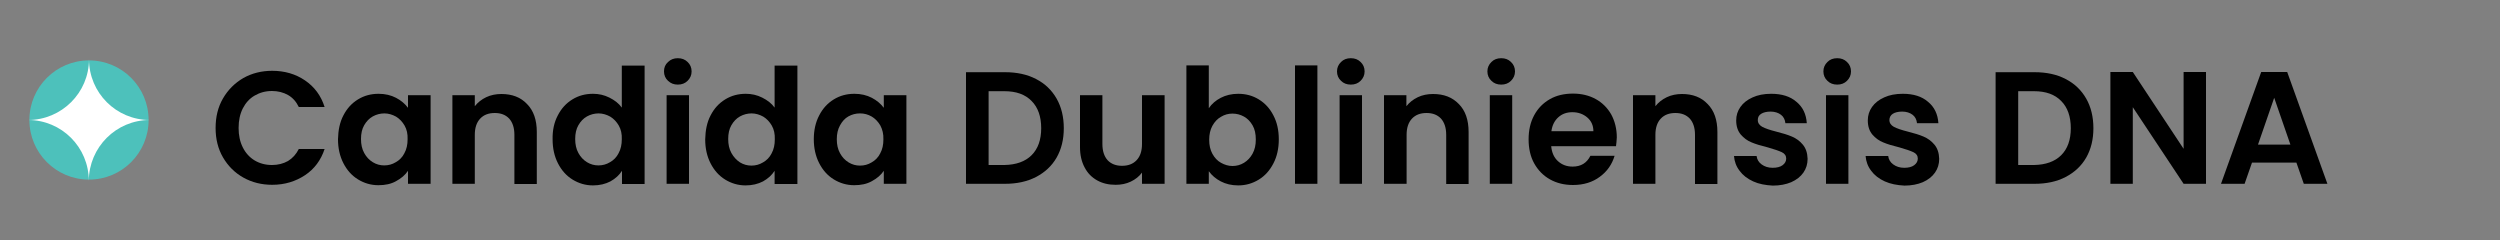 <?xml version="1.0" encoding="utf-8"?>
<!-- Generator: Adobe Illustrator 25.0.1, SVG Export Plug-In . SVG Version: 6.00 Build 0)  -->
<svg version="1.1" id="Layer_1" xmlns="http://www.w3.org/2000/svg" xmlns:xlink="http://www.w3.org/1999/xlink" x="0px" y="0px"
	 viewBox="0 0 125 12" style="enable-background:new 0 0 125 12;" xml:space="preserve">
<rect x="0" y="0" width="125" height="12" fill="#808080" stroke="none"/>
<style type="text/css">
	.st0{fill:#4DC1BB;}
	.st1{fill:#FFFFFF;}
</style>
<g>
	<path d="M11.15,4.92c0.25-0.43,0.59-0.77,1.02-1.02c0.43-0.24,0.91-0.36,1.44-0.36c0.62,0,1.17,0.16,1.64,0.48
		c0.47,0.32,0.8,0.76,0.98,1.33h-1.29c-0.13-0.27-0.31-0.47-0.54-0.6c-0.23-0.13-0.5-0.2-0.8-0.2c-0.33,0-0.61,0.08-0.87,0.23
		s-0.45,0.37-0.59,0.64c-0.14,0.28-0.21,0.6-0.21,0.98c0,0.37,0.07,0.69,0.21,0.97c0.14,0.28,0.34,0.5,0.59,0.65
		c0.25,0.15,0.54,0.23,0.87,0.23c0.3,0,0.57-0.07,0.8-0.2c0.23-0.14,0.41-0.34,0.54-0.6h1.29C16.05,8,15.72,8.45,15.25,8.76
		s-1.01,0.48-1.64,0.48c-0.53,0-1.01-0.12-1.44-0.36c-0.43-0.24-0.77-0.58-1.02-1.01s-0.37-0.92-0.37-1.47
		C10.78,5.84,10.9,5.35,11.15,4.92z"/>
	<path d="M17.17,5.77c0.18-0.35,0.42-0.61,0.73-0.8s0.65-0.28,1.03-0.28c0.33,0,0.62,0.07,0.87,0.2c0.25,0.13,0.45,0.3,0.6,0.5V4.76
		h1.13v4.43h-1.13V8.54c-0.14,0.21-0.34,0.38-0.6,0.52c-0.25,0.14-0.54,0.2-0.88,0.2c-0.37,0-0.71-0.1-1.02-0.29
		c-0.31-0.19-0.55-0.46-0.73-0.81c-0.18-0.35-0.27-0.75-0.27-1.2C16.91,6.51,16.99,6.11,17.17,5.77z M20.23,6.28
		c-0.11-0.19-0.25-0.34-0.43-0.45c-0.18-0.1-0.38-0.16-0.58-0.16s-0.4,0.05-0.58,0.15s-0.32,0.25-0.43,0.44s-0.16,0.42-0.16,0.69
		c0,0.27,0.05,0.5,0.16,0.7s0.25,0.35,0.43,0.46c0.18,0.11,0.37,0.16,0.57,0.16c0.21,0,0.4-0.05,0.58-0.16
		c0.18-0.1,0.33-0.25,0.43-0.45c0.11-0.2,0.16-0.43,0.16-0.7C20.39,6.7,20.34,6.47,20.23,6.28z"/>
	<path d="M26.35,5.2c0.33,0.33,0.49,0.8,0.49,1.4v2.6h-1.12V6.74c0-0.35-0.09-0.62-0.26-0.81c-0.18-0.19-0.42-0.28-0.72-0.28
		c-0.31,0-0.55,0.09-0.73,0.28s-0.27,0.46-0.27,0.81v2.45h-1.12V4.76h1.12v0.55c0.15-0.19,0.34-0.34,0.57-0.45S24.8,4.7,25.07,4.7
		C25.6,4.7,26.03,4.86,26.35,5.2z"/>
	<path d="M27.89,5.77c0.18-0.35,0.42-0.61,0.73-0.8c0.31-0.19,0.65-0.28,1.03-0.28c0.29,0,0.56,0.06,0.82,0.19
		c0.26,0.13,0.47,0.29,0.62,0.5v-2.1h1.14v5.92H31.1V8.54c-0.14,0.22-0.33,0.39-0.58,0.53c-0.25,0.13-0.54,0.2-0.87,0.2
		c-0.37,0-0.71-0.1-1.02-0.29c-0.31-0.19-0.55-0.46-0.73-0.81c-0.18-0.35-0.27-0.75-0.27-1.2C27.62,6.51,27.71,6.11,27.89,5.77z
		 M30.94,6.28c-0.11-0.19-0.25-0.34-0.43-0.45c-0.18-0.1-0.38-0.16-0.58-0.16s-0.4,0.05-0.58,0.15s-0.32,0.25-0.43,0.44
		s-0.16,0.42-0.16,0.69c0,0.27,0.05,0.5,0.16,0.7s0.25,0.35,0.43,0.46c0.18,0.11,0.37,0.16,0.57,0.16c0.21,0,0.4-0.05,0.58-0.16
		c0.18-0.1,0.33-0.25,0.43-0.45c0.11-0.2,0.16-0.43,0.16-0.7C31.1,6.7,31.05,6.47,30.94,6.28z"/>
	<path d="M33.4,4.04c-0.13-0.12-0.2-0.28-0.2-0.47s0.06-0.34,0.2-0.47s0.29-0.19,0.49-0.19s0.36,0.06,0.49,0.19
		c0.13,0.12,0.2,0.28,0.2,0.47s-0.07,0.34-0.2,0.47c-0.13,0.13-0.29,0.19-0.49,0.19S33.54,4.17,33.4,4.04z M34.45,4.76v4.43h-1.12
		V4.76H34.45z"/>
	<path d="M35.53,5.77c0.18-0.35,0.42-0.61,0.73-0.8c0.31-0.19,0.65-0.28,1.03-0.28c0.29,0,0.56,0.06,0.82,0.19
		c0.26,0.13,0.47,0.29,0.62,0.5v-2.1h1.14v5.92h-1.14V8.54c-0.14,0.22-0.33,0.39-0.58,0.53c-0.25,0.13-0.54,0.2-0.87,0.2
		c-0.37,0-0.71-0.1-1.02-0.29c-0.31-0.19-0.55-0.46-0.73-0.81c-0.18-0.35-0.27-0.75-0.27-1.2C35.27,6.51,35.35,6.11,35.53,5.77z
		 M38.59,6.28c-0.11-0.19-0.25-0.34-0.43-0.45c-0.18-0.1-0.38-0.16-0.58-0.16S37.18,5.72,37,5.82s-0.32,0.25-0.43,0.44
		s-0.16,0.42-0.16,0.69c0,0.27,0.05,0.5,0.16,0.7S36.83,8.01,37,8.12c0.18,0.11,0.37,0.16,0.57,0.16c0.21,0,0.4-0.05,0.58-0.16
		c0.18-0.1,0.33-0.25,0.43-0.45c0.11-0.2,0.16-0.43,0.16-0.7C38.75,6.7,38.7,6.47,38.59,6.28z"/>
	<path d="M40.96,5.77c0.18-0.35,0.42-0.61,0.73-0.8s0.65-0.28,1.03-0.28c0.33,0,0.62,0.07,0.87,0.2c0.25,0.13,0.45,0.3,0.6,0.5V4.76
		h1.13v4.43h-1.13V8.54c-0.14,0.21-0.34,0.38-0.6,0.52c-0.25,0.14-0.54,0.2-0.88,0.2c-0.37,0-0.71-0.1-1.02-0.29
		c-0.31-0.19-0.55-0.46-0.73-0.81c-0.18-0.35-0.27-0.75-0.27-1.2C40.69,6.51,40.78,6.11,40.96,5.77z M44.02,6.28
		c-0.11-0.19-0.25-0.34-0.43-0.45C43.4,5.72,43.21,5.67,43,5.67s-0.4,0.05-0.58,0.15S42.11,6.07,42,6.27s-0.16,0.42-0.16,0.69
		c0,0.27,0.05,0.5,0.16,0.7s0.25,0.35,0.43,0.46C42.61,8.23,42.8,8.28,43,8.28c0.21,0,0.4-0.05,0.58-0.16
		c0.18-0.1,0.33-0.25,0.43-0.45c0.11-0.2,0.16-0.43,0.16-0.7C44.18,6.7,44.12,6.47,44.02,6.28z"/>
	<path d="M51.8,3.95c0.45,0.23,0.79,0.56,1.03,0.98c0.24,0.42,0.36,0.92,0.36,1.48c0,0.56-0.12,1.05-0.36,1.47
		c-0.24,0.42-0.59,0.74-1.03,0.97c-0.45,0.23-0.96,0.34-1.55,0.34H48.3V3.61h1.95C50.84,3.61,51.36,3.72,51.8,3.95z M51.58,7.76
		c0.32-0.32,0.48-0.77,0.48-1.35c0-0.58-0.16-1.04-0.48-1.36c-0.32-0.33-0.77-0.49-1.36-0.49h-0.79v3.69h0.79
		C50.8,8.24,51.26,8.08,51.58,7.76z"/>
	<path d="M58.23,4.76v4.43H57.1V8.63c-0.14,0.19-0.33,0.34-0.56,0.45c-0.23,0.11-0.48,0.16-0.76,0.16c-0.35,0-0.65-0.07-0.92-0.22
		s-0.48-0.36-0.63-0.65C54.08,8.09,54,7.75,54,7.36v-2.6h1.12V7.2c0,0.35,0.09,0.62,0.26,0.81c0.18,0.19,0.42,0.28,0.72,0.28
		c0.31,0,0.55-0.09,0.73-0.28S57.1,7.55,57.1,7.2V4.76H58.23z"/>
	<path d="M61.04,4.89c0.25-0.13,0.54-0.2,0.87-0.2c0.38,0,0.72,0.09,1.03,0.28s0.55,0.45,0.73,0.8c0.18,0.34,0.27,0.74,0.27,1.2
		c0,0.45-0.09,0.86-0.27,1.2c-0.18,0.35-0.42,0.62-0.73,0.81c-0.31,0.19-0.65,0.29-1.03,0.29c-0.33,0-0.62-0.07-0.87-0.2
		s-0.45-0.3-0.6-0.51v0.63h-1.12V3.27h1.12v2.14C60.59,5.19,60.79,5.02,61.04,4.89z M62.63,6.27c-0.11-0.19-0.25-0.34-0.43-0.44
		s-0.37-0.15-0.58-0.15c-0.2,0-0.39,0.05-0.57,0.16c-0.18,0.1-0.32,0.25-0.43,0.45s-0.16,0.43-0.16,0.7s0.05,0.5,0.16,0.7
		s0.25,0.35,0.43,0.45c0.18,0.1,0.37,0.16,0.57,0.16c0.21,0,0.4-0.05,0.58-0.16c0.18-0.11,0.32-0.26,0.43-0.46s0.16-0.43,0.16-0.7
		C62.79,6.69,62.74,6.46,62.63,6.27z"/>
	<path d="M65.87,3.27v5.92h-1.12V3.27H65.87z"/>
	<path d="M67.05,4.04c-0.13-0.12-0.2-0.28-0.2-0.47s0.07-0.34,0.2-0.47s0.29-0.19,0.49-0.19s0.36,0.06,0.49,0.19
		c0.13,0.12,0.2,0.28,0.2,0.47s-0.07,0.34-0.2,0.47c-0.13,0.13-0.29,0.19-0.49,0.19S67.18,4.17,67.05,4.04z M68.1,4.76v4.43h-1.12
		V4.76H68.1z"/>
	<path d="M72.94,5.2c0.33,0.33,0.49,0.8,0.49,1.4v2.6h-1.12V6.74c0-0.35-0.09-0.62-0.26-0.81c-0.18-0.19-0.42-0.28-0.72-0.28
		c-0.31,0-0.55,0.09-0.73,0.28c-0.18,0.19-0.27,0.46-0.27,0.81v2.45H69.2V4.76h1.12v0.55c0.15-0.19,0.34-0.34,0.57-0.45
		c0.23-0.11,0.49-0.16,0.76-0.16C72.19,4.7,72.61,4.86,72.94,5.2z"/>
	<path d="M74.57,4.04c-0.13-0.12-0.2-0.28-0.2-0.47s0.07-0.34,0.2-0.47s0.29-0.19,0.49-0.19s0.36,0.06,0.49,0.19
		c0.13,0.12,0.2,0.28,0.2,0.47s-0.07,0.34-0.2,0.47c-0.13,0.13-0.29,0.19-0.49,0.19S74.7,4.17,74.57,4.04z M75.61,4.76v4.43h-1.12
		V4.76H75.61z"/>
	<path d="M80.8,7.31h-3.24c0.03,0.32,0.14,0.57,0.34,0.75s0.44,0.27,0.73,0.27c0.42,0,0.71-0.18,0.89-0.54h1.21
		c-0.13,0.43-0.37,0.78-0.74,1.05c-0.36,0.27-0.81,0.41-1.34,0.41c-0.43,0-0.81-0.09-1.15-0.28s-0.6-0.46-0.79-0.8
		s-0.28-0.75-0.28-1.2c0-0.46,0.09-0.86,0.28-1.21s0.45-0.61,0.78-0.8s0.72-0.28,1.16-0.28c0.42,0,0.8,0.09,1.13,0.27
		c0.33,0.18,0.59,0.44,0.78,0.77c0.18,0.33,0.28,0.72,0.28,1.15C80.83,7.04,80.82,7.18,80.8,7.31z M79.67,6.56
		c0-0.29-0.11-0.52-0.31-0.69c-0.2-0.17-0.45-0.26-0.74-0.26c-0.28,0-0.51,0.08-0.7,0.25s-0.31,0.4-0.35,0.7H79.67z"/>
	<path d="M85.38,5.2c0.33,0.33,0.49,0.8,0.49,1.4v2.6h-1.12V6.74c0-0.35-0.09-0.62-0.26-0.81c-0.18-0.19-0.42-0.28-0.72-0.28
		c-0.31,0-0.55,0.09-0.73,0.28c-0.18,0.19-0.27,0.46-0.27,0.81v2.45h-1.12V4.76h1.12v0.55c0.15-0.19,0.34-0.34,0.57-0.45
		c0.23-0.11,0.49-0.16,0.76-0.16C84.63,4.7,85.06,4.86,85.38,5.2z"/>
	<path d="M87.66,9.07c-0.29-0.13-0.52-0.31-0.68-0.53c-0.17-0.22-0.26-0.47-0.28-0.74h1.13c0.02,0.17,0.1,0.31,0.25,0.42
		c0.15,0.11,0.33,0.17,0.55,0.17c0.21,0,0.38-0.04,0.5-0.13c0.12-0.09,0.18-0.2,0.18-0.33c0-0.14-0.07-0.25-0.22-0.32
		s-0.38-0.15-0.7-0.24c-0.33-0.08-0.6-0.16-0.81-0.25c-0.21-0.08-0.39-0.22-0.54-0.39c-0.15-0.18-0.23-0.41-0.23-0.71
		c0-0.25,0.07-0.47,0.21-0.67c0.14-0.2,0.34-0.36,0.61-0.48c0.26-0.12,0.57-0.18,0.93-0.18c0.53,0,0.95,0.13,1.26,0.4
		c0.32,0.26,0.49,0.62,0.52,1.07h-1.07c-0.02-0.18-0.09-0.32-0.22-0.42c-0.13-0.1-0.31-0.16-0.52-0.16c-0.2,0-0.36,0.04-0.47,0.11
		C87.94,5.76,87.89,5.87,87.89,6c0,0.15,0.08,0.26,0.22,0.34c0.15,0.08,0.38,0.16,0.7,0.24c0.32,0.08,0.58,0.16,0.79,0.25
		c0.21,0.09,0.39,0.22,0.54,0.4s0.23,0.41,0.24,0.71c0,0.26-0.07,0.49-0.21,0.69c-0.14,0.2-0.34,0.36-0.61,0.48
		c-0.26,0.11-0.57,0.17-0.92,0.17C88.27,9.26,87.94,9.2,87.66,9.07z"/>
	<path d="M91.37,4.04c-0.13-0.12-0.2-0.28-0.2-0.47s0.07-0.34,0.2-0.47s0.29-0.19,0.49-0.19s0.36,0.06,0.49,0.19
		c0.13,0.12,0.2,0.28,0.2,0.47s-0.07,0.34-0.2,0.47c-0.13,0.13-0.29,0.19-0.49,0.19S91.5,4.17,91.37,4.04z M92.42,4.76v4.43H91.3
		V4.76H92.42z"/>
	<path d="M94.24,9.07c-0.29-0.13-0.52-0.31-0.68-0.53c-0.17-0.22-0.26-0.47-0.28-0.74h1.13c0.02,0.17,0.1,0.31,0.25,0.42
		c0.15,0.11,0.33,0.17,0.55,0.17c0.21,0,0.38-0.04,0.5-0.13c0.12-0.09,0.18-0.2,0.18-0.33c0-0.14-0.07-0.25-0.22-0.32
		s-0.38-0.15-0.7-0.24c-0.33-0.08-0.6-0.16-0.81-0.25c-0.21-0.08-0.39-0.22-0.54-0.39c-0.15-0.18-0.23-0.41-0.23-0.71
		c0-0.25,0.07-0.47,0.21-0.67c0.14-0.2,0.34-0.36,0.61-0.48c0.26-0.12,0.57-0.18,0.93-0.18c0.53,0,0.95,0.13,1.26,0.4
		c0.32,0.26,0.49,0.62,0.52,1.07h-1.07c-0.02-0.18-0.09-0.32-0.22-0.42c-0.13-0.1-0.31-0.16-0.52-0.16c-0.2,0-0.36,0.04-0.47,0.11
		C94.53,5.76,94.47,5.87,94.47,6c0,0.15,0.08,0.26,0.22,0.34c0.15,0.08,0.38,0.16,0.7,0.24c0.32,0.08,0.58,0.16,0.79,0.25
		c0.21,0.09,0.39,0.22,0.54,0.4s0.23,0.41,0.24,0.71c0,0.26-0.07,0.49-0.21,0.69c-0.14,0.2-0.34,0.36-0.61,0.48
		c-0.26,0.11-0.57,0.17-0.92,0.17C94.85,9.26,94.53,9.2,94.24,9.07z"/>
	<path d="M103.28,3.95c0.45,0.23,0.79,0.56,1.03,0.98c0.24,0.42,0.36,0.92,0.36,1.48c0,0.56-0.12,1.05-0.36,1.47
		c-0.24,0.42-0.59,0.74-1.03,0.97s-0.96,0.34-1.55,0.34h-1.95V3.61h1.95C102.32,3.61,102.84,3.72,103.28,3.95z M103.06,7.76
		c0.32-0.32,0.48-0.77,0.48-1.35c0-0.58-0.16-1.04-0.48-1.36c-0.32-0.33-0.77-0.49-1.36-0.49h-0.79v3.69h0.79
		C102.28,8.24,102.74,8.08,103.06,7.76z"/>
	<path d="M110.3,9.19h-1.12l-2.54-3.83v3.83h-1.12V3.6h1.12l2.54,3.84V3.6h1.12V9.19z"/>
	<path d="M114.82,8.13h-2.22l-0.37,1.06h-1.18l2.01-5.59h1.3l2.01,5.59h-1.18L114.82,8.13z M114.52,7.23l-0.81-2.34l-0.81,2.34
		H114.52z"/>
</g>
<g>
	<g>
		<circle class="st0" cx="4.45" cy="6" r="2.98"/>
	</g>
	<g>
		<path class="st1" d="M7.49,6C5.81,6,4.45,4.64,4.45,2.96C4.45,4.64,3.08,6,1.4,6c1.68,0,3.04,1.36,3.04,3.04
			C4.45,7.36,5.81,6,7.49,6"/>
	</g>
</g>
</svg>

